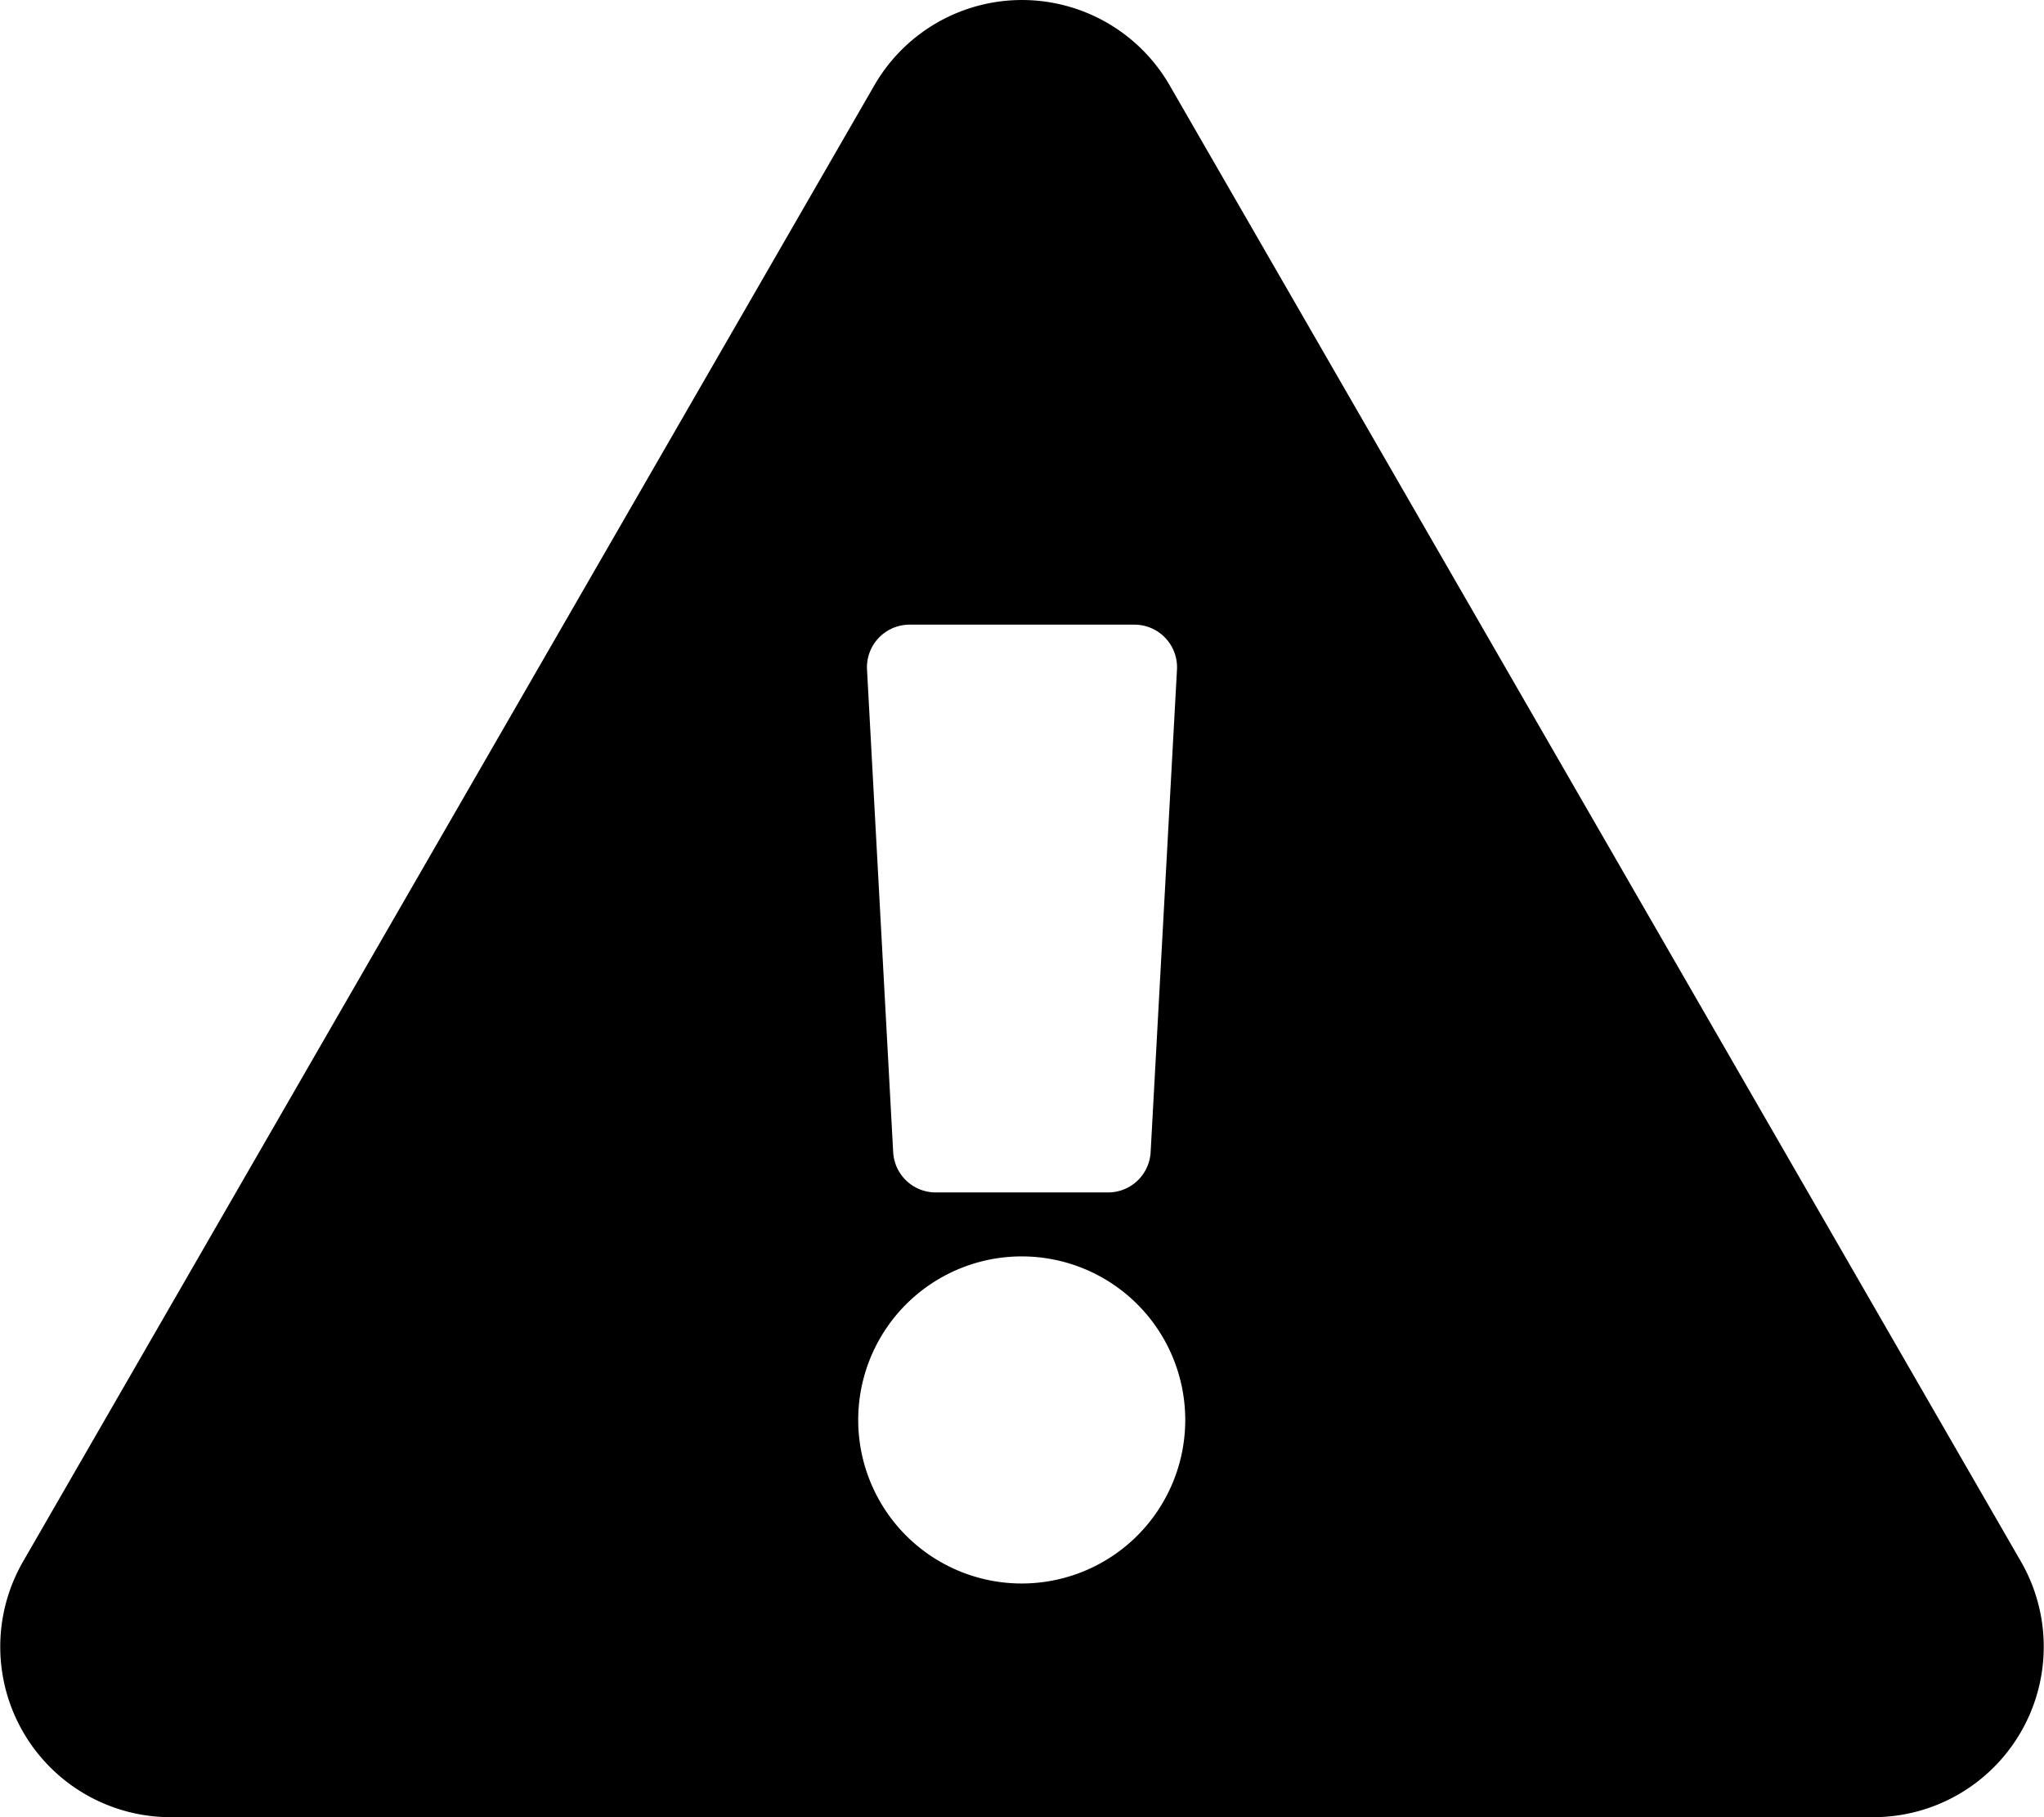 <svg xmlns="http://www.w3.org/2000/svg" width="22.5" height="20" viewBox="0 0 22.5 20">
  <path id="Path_196" data-name="Path 196" d="M22.247-.312,12.874-16.563a1.876,1.876,0,0,0-3.248,0L.253-.312A1.876,1.876,0,0,0,1.877,2.5H20.623A1.876,1.876,0,0,0,22.247-.312Zm-11-3.36a1.8,1.8,0,0,1,1.8,1.8,1.8,1.8,0,0,1-1.8,1.8,1.8,1.8,0,0,1-1.8-1.8A1.8,1.8,0,0,1,11.25-3.672ZM9.544-10.131a.469.469,0,0,1,.468-.494h2.476a.469.469,0,0,1,.468.494l-.29,5.312a.469.469,0,0,1-.468.443H10.3a.469.469,0,0,1-.468-.443Z" transform="translate(0 17.5)"/>
</svg>
